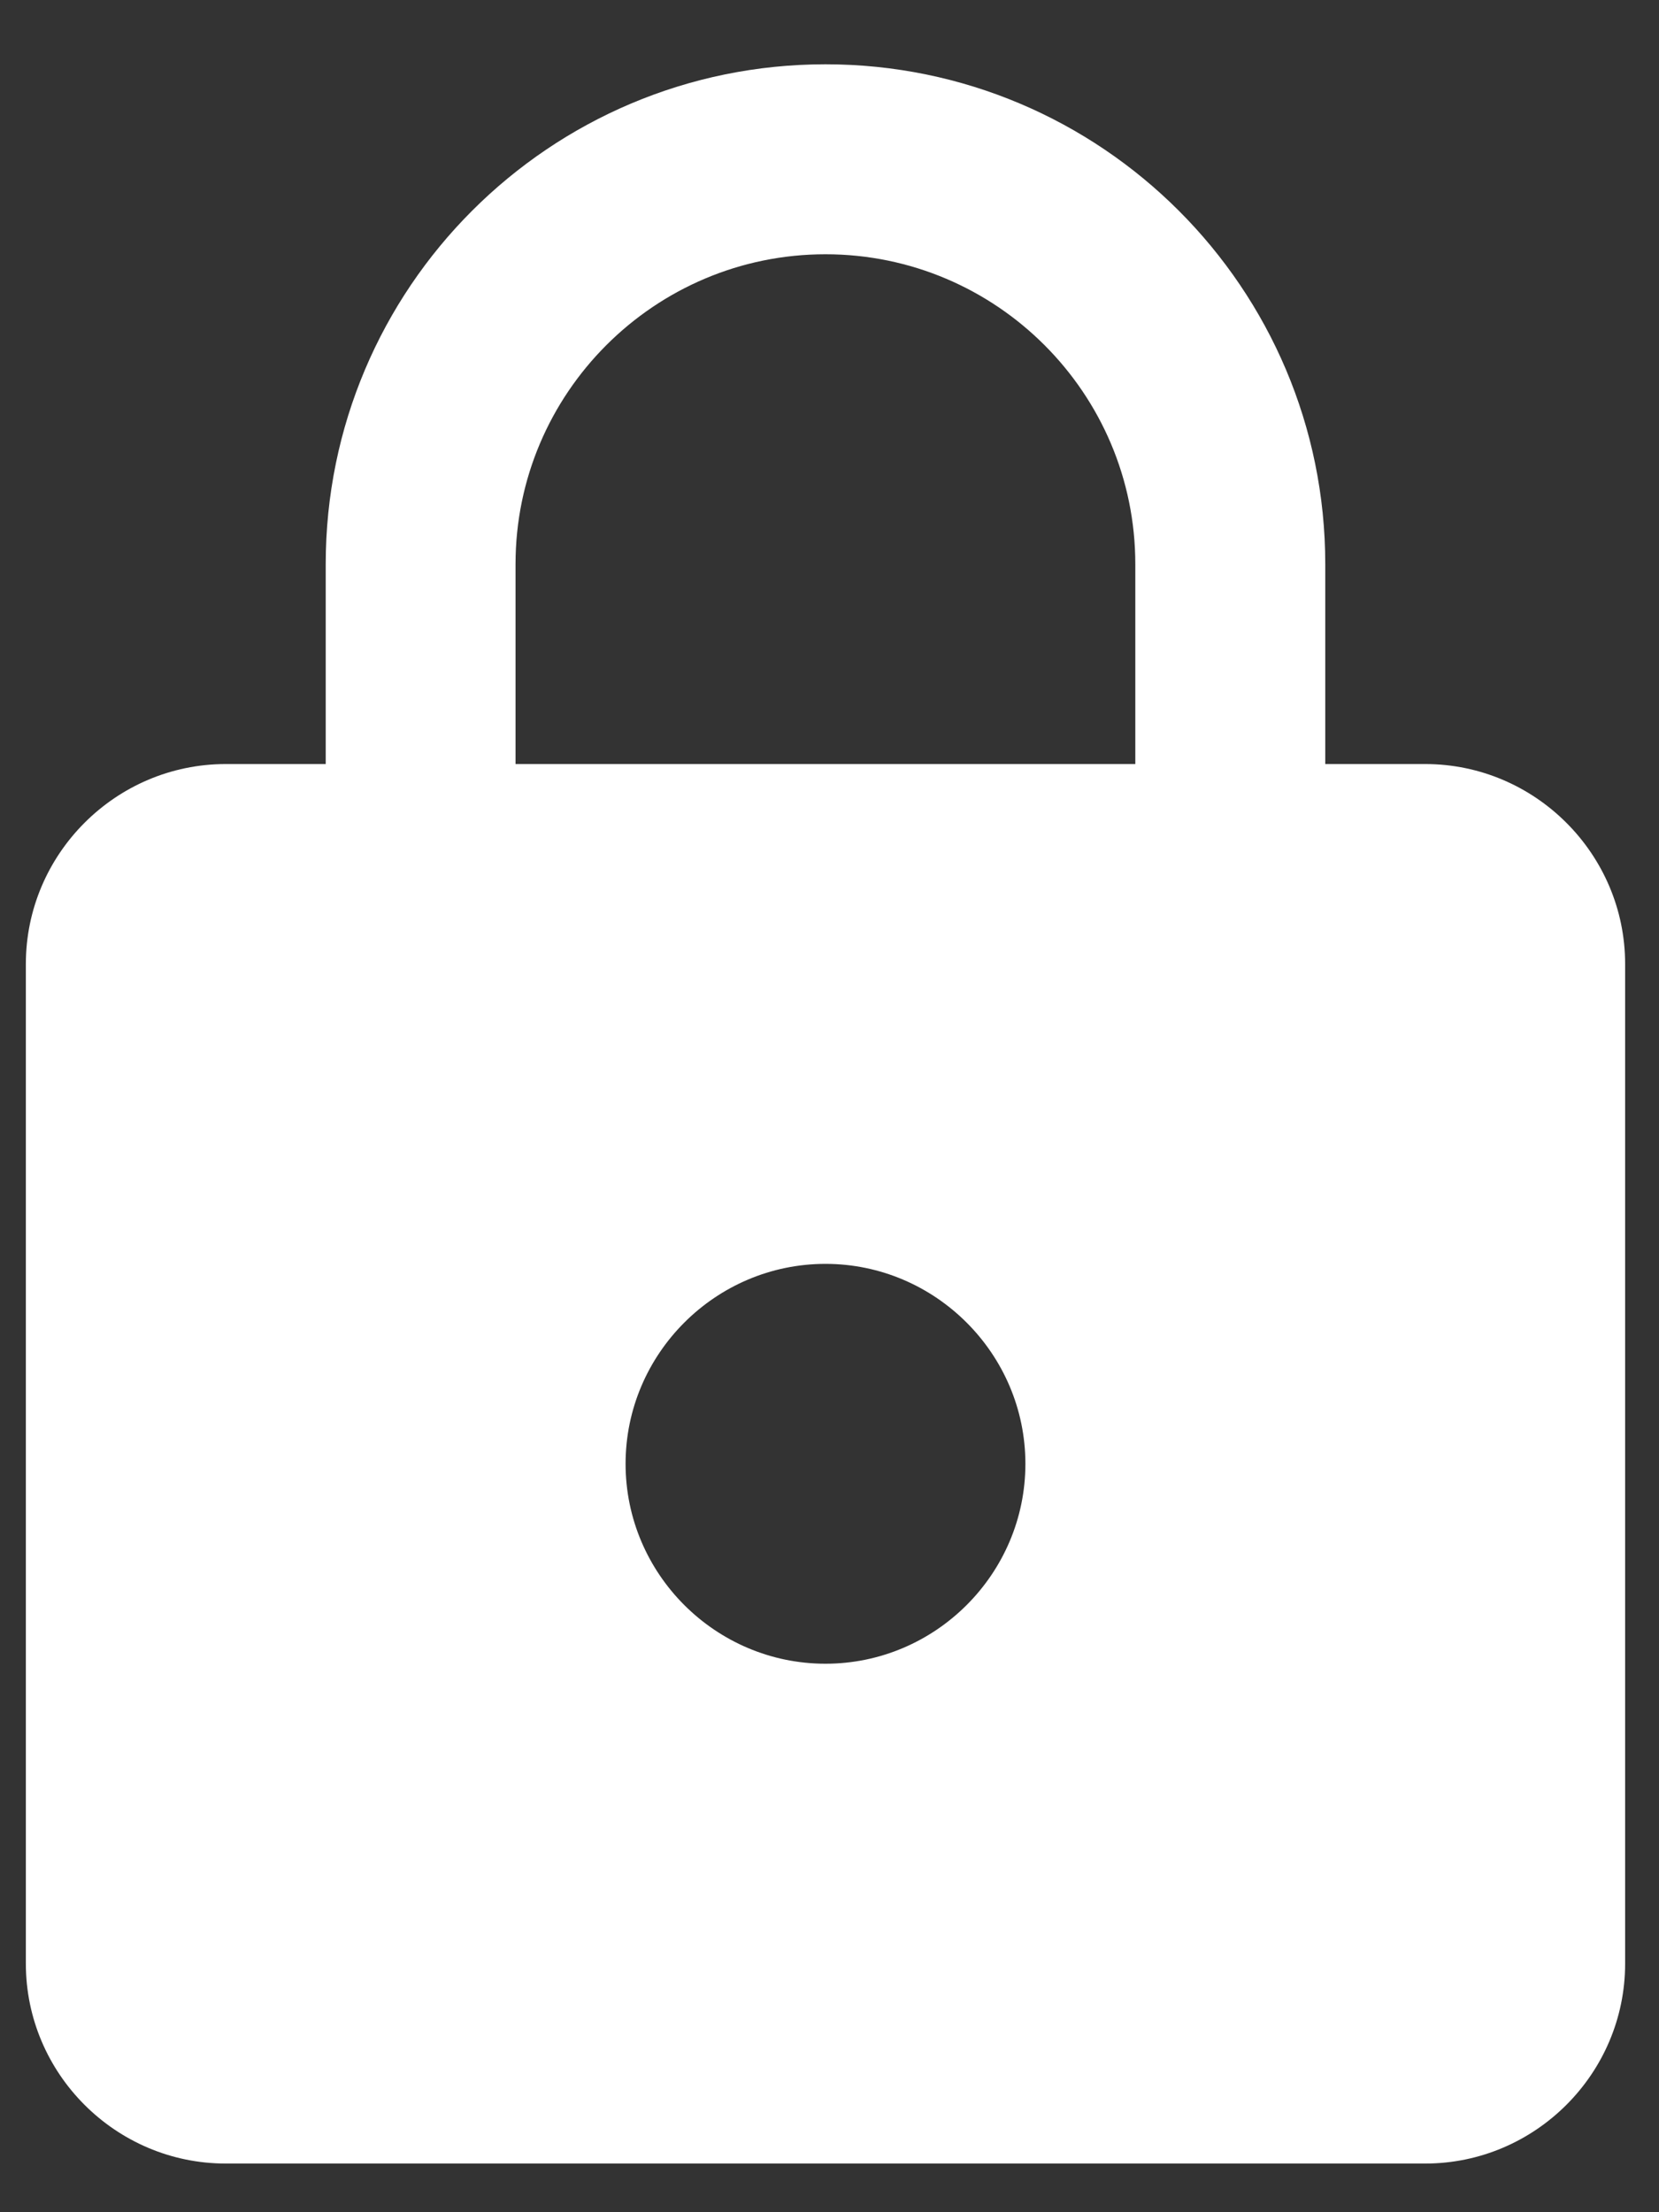 <svg width='12' height='16' viewBox='0 0 12 16' fill='none' xmlns='http://www.w3.org/2000/svg'>
    <rect x="0" y="0" width="12" height="16" fill="#333333" stroke="none"/>
    <path d='M10.309 5.526H9.586V4.08C9.586 2.084 7.966 0.465 5.971 0.465C3.975 0.465 2.356 2.084 2.356 4.08V5.526H1.633C0.837 5.526 0.187 6.177 0.187 6.972V14.202C0.187 14.998 0.837 15.648 1.633 15.648H10.309C11.104 15.648 11.755 14.998 11.755 14.202V6.972C11.755 6.177 11.104 5.526 10.309 5.526ZM5.971 12.033C5.175 12.033 4.525 11.383 4.525 10.587C4.525 9.792 5.175 9.141 5.971 9.141C6.766 9.141 7.417 9.792 7.417 10.587C7.417 11.383 6.766 12.033 5.971 12.033ZM8.212 5.526H3.729V4.08C3.729 2.844 4.734 1.839 5.971 1.839C7.207 1.839 8.212 2.844 8.212 4.08V5.526Z' fill='white'/>
</svg>
